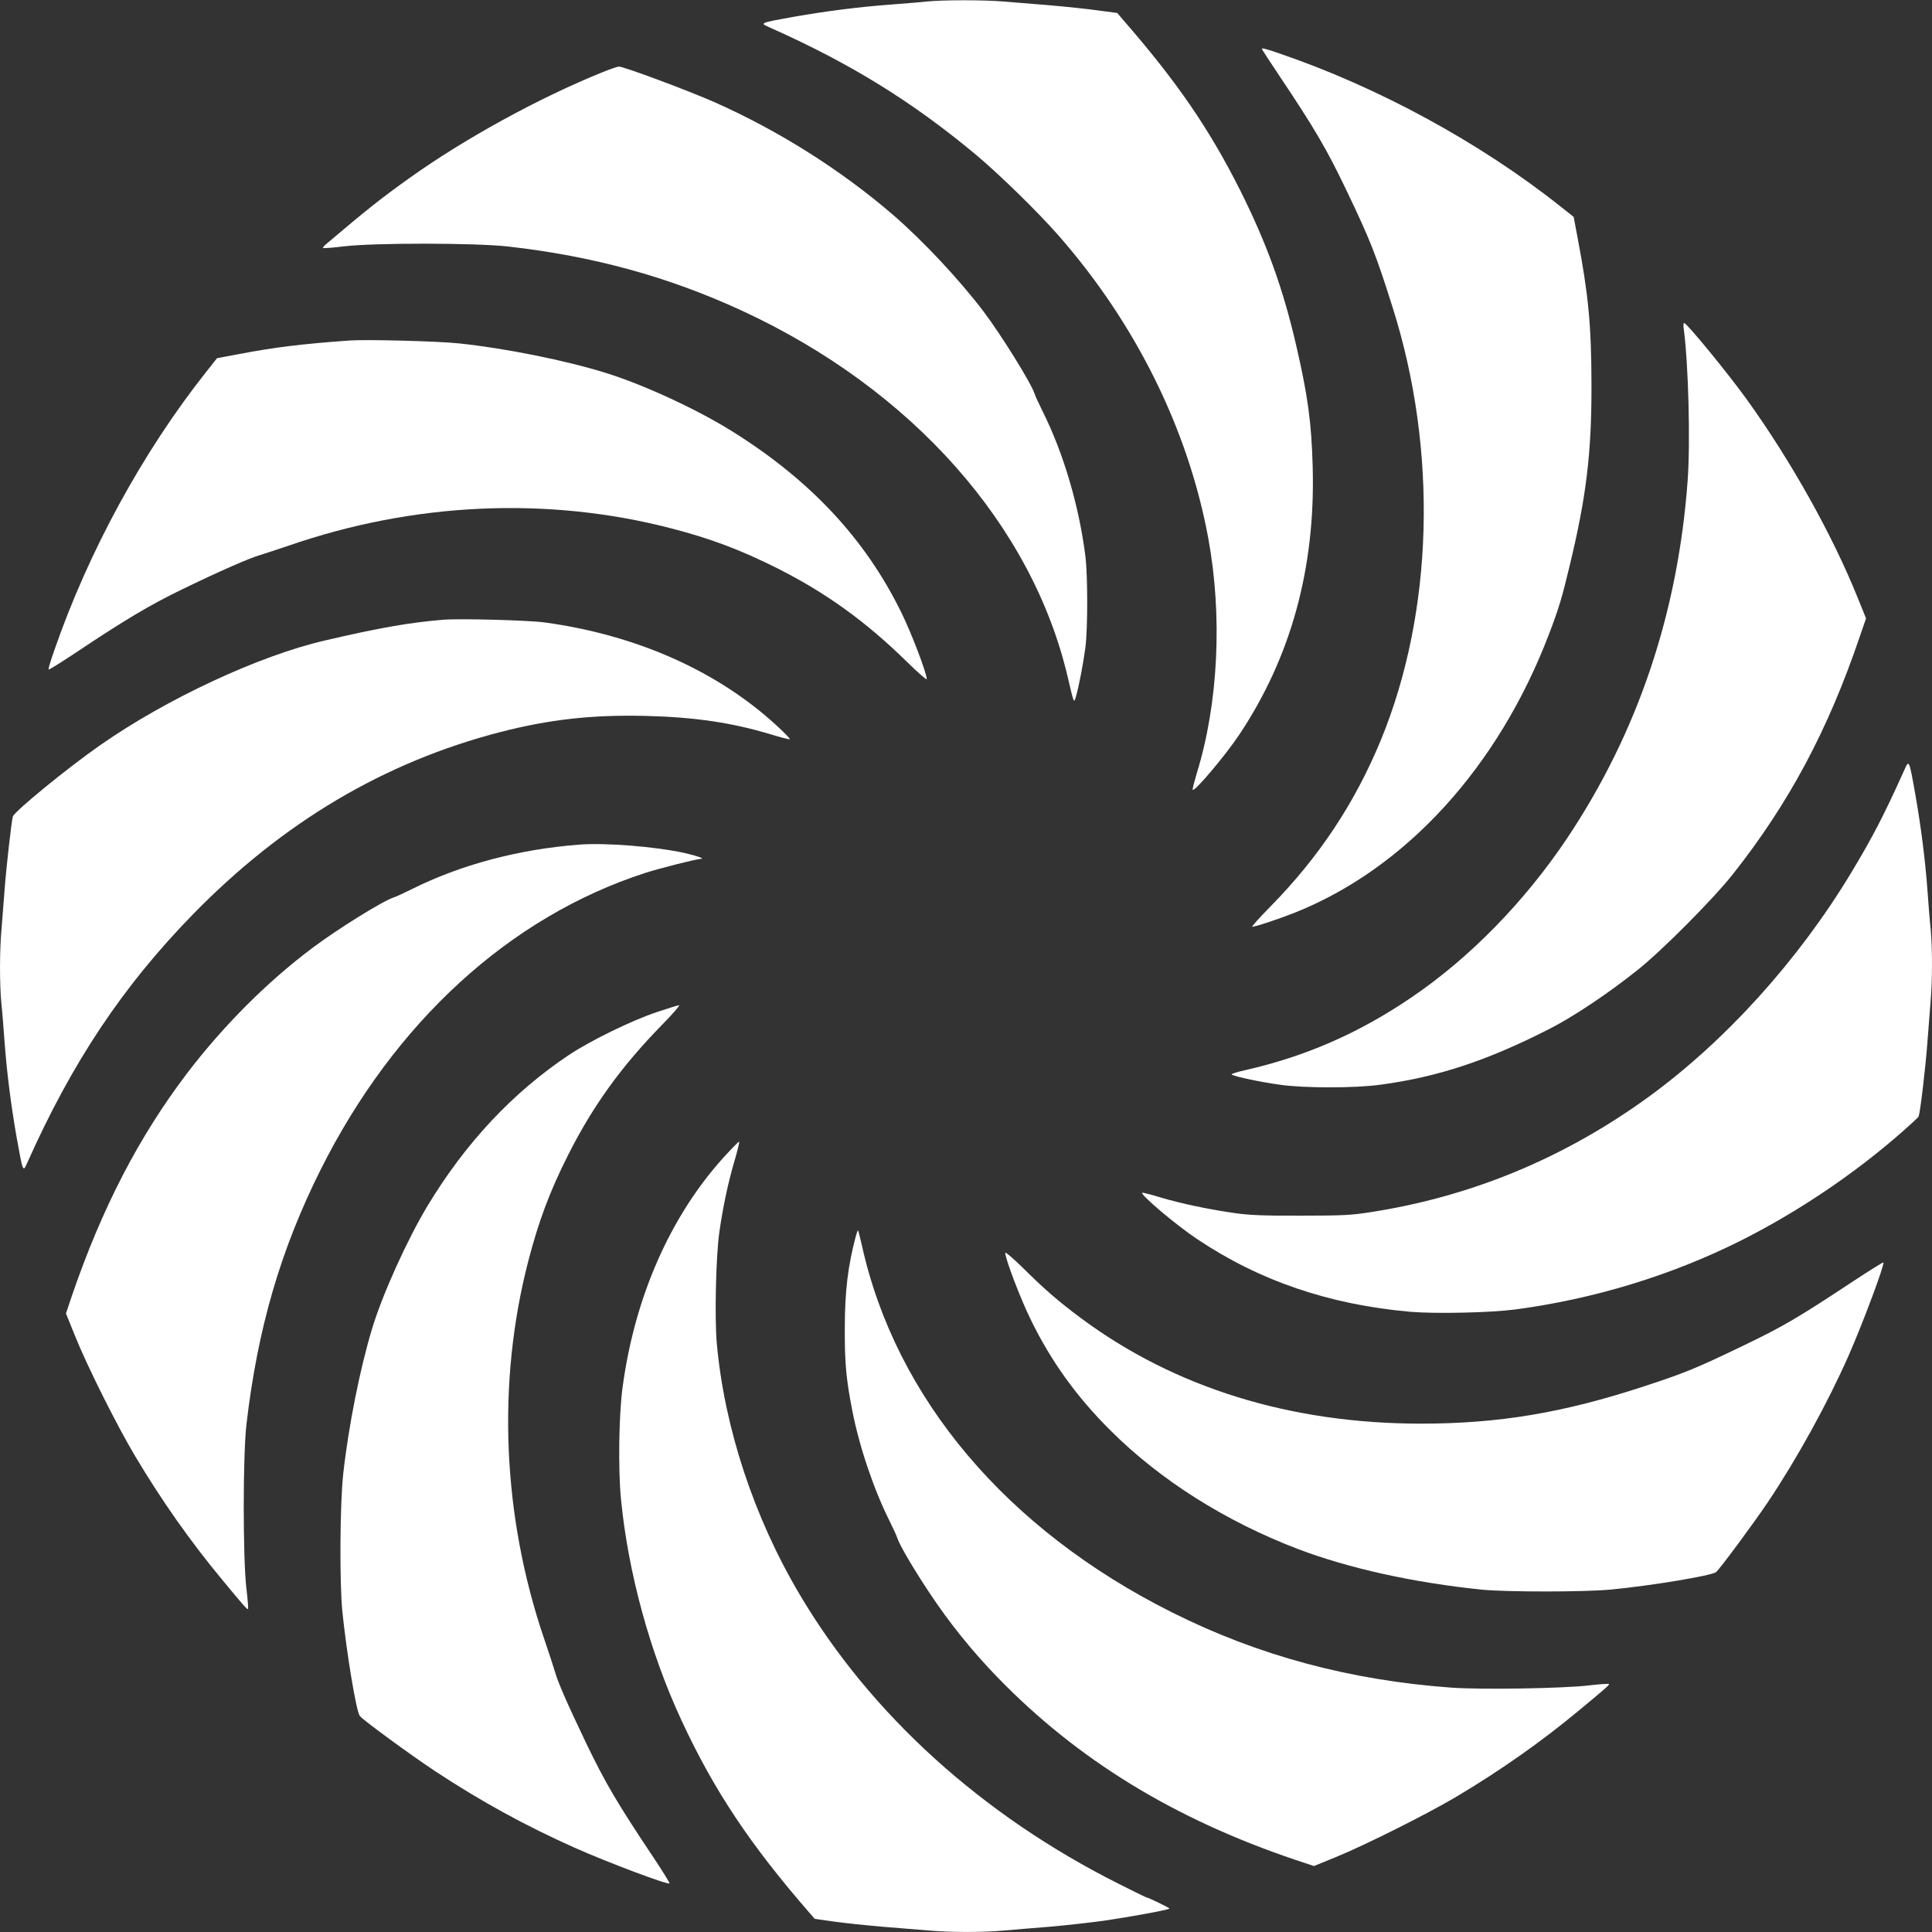 <?xml version="1.0" standalone="no"?>
<!DOCTYPE svg PUBLIC "-//W3C//DTD SVG 20010904//EN"
 "http://www.w3.org/TR/2001/REC-SVG-20010904/DTD/svg10.dtd">
<svg version="1.0" xmlns="http://www.w3.org/2000/svg"
 width="1280pt" height="1280pt" viewBox="0 0 1280 1280"
 preserveAspectRatio="xMidYMid meet">
<rect x="0" y="0" width="1280" height="1280" fill="#333333" stroke="none"/>
<g transform="translate(0,1280) scale(0.1,-0.1)"
fill="#ffffff" stroke="none">
<path d="M6140 12790 c-41 -5 -147 -13 -235 -20 -208 -15 -427 -43 -645 -81
-227 -41 -228 -41 -165 -69 536 -238 944 -490 1366 -841 158 -132 411 -379
550 -537 513 -584 861 -1287 994 -2007 95 -515 67 -1096 -76 -1558 -16 -54
-29 -103 -27 -109 7 -21 213 222 308 364 343 514 505 1104 487 1772 -8 297
-32 473 -109 806 -87 377 -194 674 -372 1030 -204 406 -419 720 -780 1134
l-34 40 -128 17 c-71 10 -214 25 -319 34 -104 8 -242 20 -307 25 -132 11 -397
11 -508 0z"/>
<path d="M8362 12472 c2 -5 51 -80 110 -168 239 -357 319 -494 448 -764 158
-330 196 -426 306 -775 301 -949 272 -2018 -77 -2867 -172 -417 -410 -777
-734 -1106 -71 -72 -125 -132 -118 -132 21 0 174 51 278 92 738 293 1352 966
1688 1848 66 174 84 234 136 450 111 460 146 747 145 1205 -1 388 -20 591 -91
964 l-27 144 -91 72 c-533 423 -1210 790 -1859 1011 -106 36 -120 39 -114 26z"/>
<path d="M3990 12321 c-418 -169 -911 -439 -1275 -699 -193 -138 -280 -207
-548 -434 -18 -14 -30 -29 -27 -31 3 -3 66 2 140 11 205 24 869 23 1085 -1
567 -64 1065 -201 1552 -426 1124 -520 1922 -1419 2158 -2431 41 -176 40 -173
55 -120 19 69 47 214 61 320 16 121 16 475 0 605 -42 333 -145 684 -284 961
-24 49 -48 100 -52 114 -21 68 -219 387 -337 544 -163 215 -403 471 -602 643
-346 298 -759 558 -1180 745 -179 79 -603 237 -636 237 -8 0 -58 -17 -110 -38z"/>
<path d="M11155 10623 c31 -231 45 -748 26 -1008 -64 -875 -330 -1666 -796
-2365 -282 -422 -647 -796 -1035 -1059 -349 -237 -702 -391 -1104 -482 -58
-13 -93 -25 -85 -29 25 -14 192 -49 314 -66 163 -24 504 -24 674 0 378 51 704
159 1116 369 159 81 387 233 585 391 163 130 497 466 629 632 374 473 633 958
843 1578 l41 119 -53 131 c-168 419 -443 911 -738 1321 -128 177 -397 505
-414 505 -5 0 -6 -17 -3 -37z"/>
<path d="M2315 10544 c-318 -23 -492 -44 -738 -91 l-139 -26 -72 -91 c-418
-527 -780 -1190 -1006 -1844 -24 -67 -41 -125 -38 -128 3 -2 81 46 174 108
323 216 498 321 714 425 245 119 446 207 517 227 26 8 109 35 183 60 830 288
1716 328 2535 116 263 -68 459 -142 705 -265 323 -163 584 -351 858 -619 72
-71 132 -123 132 -116 0 40 -101 306 -170 445 -237 483 -600 873 -1117 1196
-235 147 -583 308 -838 388 -266 83 -669 164 -975 196 -144 15 -612 27 -725
19z"/>
<path d="M2935 8694 c-224 -19 -416 -52 -785 -138 -435 -101 -1045 -385 -1485
-692 -219 -153 -569 -439 -580 -474 -9 -31 -45 -350 -55 -490 -6 -80 -15 -195
-20 -256 -13 -140 -13 -365 -1 -491 6 -54 15 -168 21 -253 15 -204 43 -424 81
-640 41 -227 41 -228 69 -165 297 666 633 1171 1100 1649 595 609 1266 1007
2035 1206 327 84 606 115 959 107 327 -8 574 -44 835 -123 62 -19 118 -33 123
-32 6 2 -36 45 -92 96 -394 360 -926 595 -1530 678 -111 15 -562 27 -675 18z"/>
<path d="M12616 7697 c-134 -298 -211 -446 -352 -680 -350 -580 -831 -1112
-1340 -1483 -557 -405 -1173 -661 -1844 -765 -127 -20 -183 -23 -460 -23 -248
-1 -342 3 -440 17 -174 25 -355 63 -489 103 -62 19 -118 33 -123 32 -21 -7
223 -214 363 -307 415 -278 878 -435 1414 -482 167 -14 527 -6 690 15 525 69
1041 227 1501 458 377 190 747 439 1064 717 58 51 108 97 111 104 10 18 47
329 59 497 6 80 15 195 20 256 13 140 13 365 1 491 -6 54 -15 168 -21 253 -15
204 -43 424 -81 640 -41 230 -41 229 -73 157z"/>
<path d="M3835 7204 c-400 -31 -782 -133 -1105 -294 -52 -26 -106 -51 -120
-55 -71 -22 -377 -212 -545 -339 -297 -223 -587 -514 -825 -826 -319 -420
-563 -890 -763 -1473 l-40 -119 59 -146 c79 -198 280 -600 401 -802 175 -293
365 -563 570 -810 146 -177 171 -205 176 -200 3 3 -2 66 -11 140 -23 202 -23
880 1 1085 74 634 226 1155 491 1685 490 978 1252 1675 2149 1966 95 31 341
93 372 94 26 1 -31 21 -111 39 -192 42 -523 69 -699 55z"/>
<path d="M4350 6094 c-165 -55 -439 -189 -580 -283 -371 -247 -686 -583 -938
-1001 -133 -221 -296 -580 -366 -810 -80 -263 -158 -653 -192 -965 -22 -199
-25 -715 -6 -910 28 -274 92 -664 116 -694 22 -28 338 -259 501 -367 304 -200
596 -360 925 -507 219 -97 614 -246 626 -235 2 3 -46 81 -108 174 -238 356
-319 494 -444 754 -128 268 -188 404 -209 480 -7 25 -38 118 -68 207 -279 816
-316 1701 -107 2508 69 265 141 459 265 705 163 323 351 584 619 858 71 72
123 132 115 132 -8 0 -75 -21 -149 -46z"/>
<path d="M4795 5133 c-354 -391 -590 -926 -670 -1523 -25 -181 -30 -543 -11
-740 47 -487 192 -1019 402 -1470 214 -461 455 -823 848 -1274 l34 -39 128
-18 c71 -10 215 -25 319 -34 105 -8 242 -20 307 -25 149 -13 361 -13 502 0 61
5 197 17 301 25 105 9 267 27 360 40 170 25 425 71 433 80 4 4 -143 75 -155
75 -2 0 -84 40 -181 89 -907 455 -1646 1125 -2115 1919 -302 510 -497 1100
-548 1661 -15 168 -6 571 16 731 22 160 58 333 101 478 20 68 34 126 31 128
-2 3 -48 -44 -102 -103z"/>
<path d="M5671 4614 c-54 -203 -74 -370 -74 -619 -1 -223 9 -332 49 -537 46
-240 143 -526 248 -736 24 -48 47 -98 51 -112 14 -45 106 -202 211 -360 132
-200 285 -390 454 -564 530 -546 1170 -938 1975 -1209 l120 -40 140 57 c201
82 613 289 805 403 292 174 562 364 810 570 176 146 205 171 200 176 -3 3 -61
-1 -130 -9 -178 -21 -718 -29 -915 -15 -672 49 -1278 212 -1849 498 -1096 548
-1832 1419 -2056 2433 -12 52 -23 96 -25 98 -2 2 -8 -13 -14 -34z"/>
<path d="M6660 4500 c0 -40 101 -305 170 -445 134 -274 302 -508 525 -730 331
-331 765 -605 1245 -788 337 -128 767 -223 1220 -269 163 -16 686 -16 855 1
270 26 664 92 694 115 23 18 246 319 343 463 195 291 396 656 536 973 95 216
240 605 230 616 -3 2 -88 -51 -190 -118 -375 -248 -471 -305 -744 -436 -312
-150 -379 -177 -649 -266 -539 -177 -967 -248 -1480 -248 -865 0 -1633 238
-2252 698 -147 109 -242 191 -385 333 -65 64 -118 109 -118 101z"/>
</g>
</svg>
